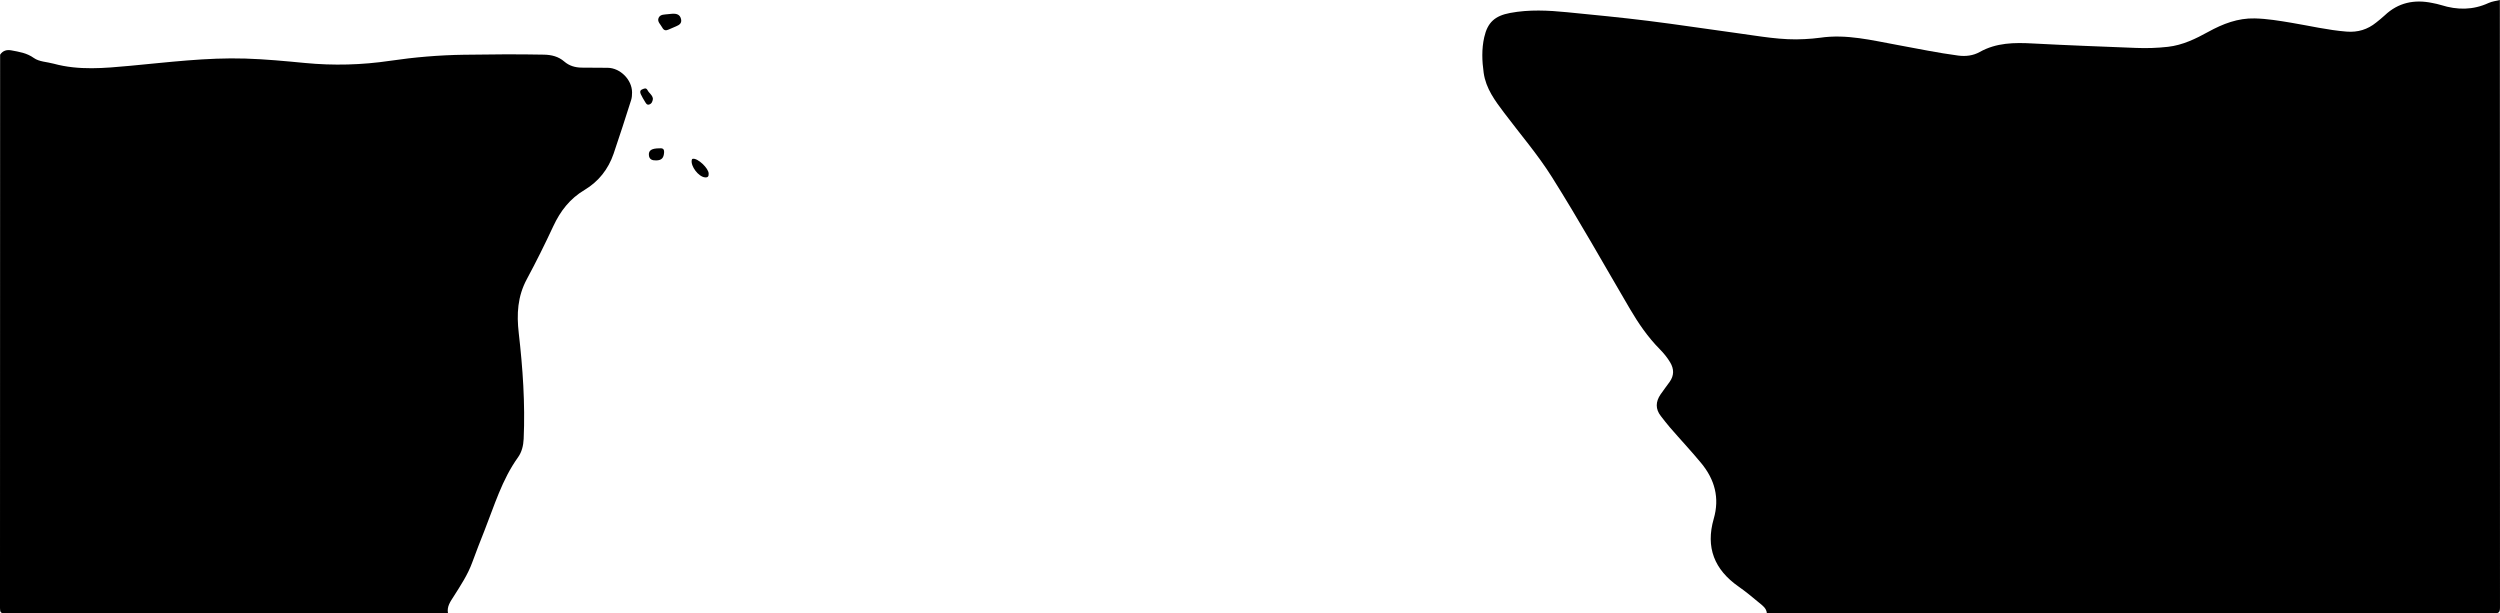 <svg xmlns="http://www.w3.org/2000/svg" xmlns:xlink="http://www.w3.org/1999/xlink" zoomAndPan="magnify" preserveAspectRatio="xMidYMid meet" version="1.2" viewBox="0.27 428.7 1251.22 306.98">
  <defs>
    <clipPath id="5d8c916d50">
      <path d="M 742 428 L 1251.488 428 L 1251.488 735.75 L 742 735.75 Z M 742 428 "/>
    </clipPath>
    <clipPath id="b55e51e94f">
      <path d="M 0.262 453 L 317 453 L 317 735.75 L 0.262 735.75 Z M 0.262 453 "/>
    </clipPath>
    <clipPath id="2fbc80d46a">
      <path d="M 529 114.738 L 532.746 114.738 L 532.746 136.969 L 529 136.969 Z M 529 114.738 "/>
    </clipPath>
  </defs>
  <g id="25e2541bdc">
    <g clip-rule="nonzero" clip-path="url(#5d8c916d50)">
      <path style=" stroke:none;fill-rule:nonzero;fill:#000000;fill-opacity:1;" d="M 884.566 735.617 C 884.352 733.039 882.328 731.727 880.629 730.305 C 877.301 727.52 873.938 724.75 870.387 722.262 C 858.32 713.812 853.824 702.723 857.977 688.332 C 860.988 677.914 858.52 668.719 851.645 660.414 C 846.586 654.301 841.152 648.531 835.977 642.531 C 834.418 640.727 832.984 638.812 831.508 636.938 C 828.707 633.379 828.895 629.738 831.344 626.121 C 832.805 623.969 834.426 621.926 835.926 619.797 C 838.176 616.613 838.141 613.355 836.16 610.047 C 834.699 607.609 832.906 605.422 830.922 603.418 C 825.004 597.43 820.309 590.578 816.055 583.336 C 803.109 561.273 790.605 538.945 776.977 517.289 C 769.852 505.965 761.109 495.836 753.09 485.172 C 748.527 479.105 743.934 473.035 742.832 465.148 C 741.996 459.188 741.773 453.27 743.105 447.355 C 744.781 439.902 748.465 436.613 756.055 435.184 C 765.57 433.395 775.082 433.879 784.594 434.82 C 798.086 436.156 811.59 437.449 825.039 439.121 C 839.992 440.977 854.883 443.293 869.816 445.301 C 880.984 446.805 892.105 448.961 903.469 448.273 C 906.066 448.117 908.672 447.957 911.242 447.582 C 924.438 445.648 937.133 448.883 949.914 451.207 C 960.039 453.047 970.113 455.172 980.328 456.512 C 984.113 457.008 987.844 456.543 991.078 454.73 C 999.465 450.027 1008.41 449.957 1017.625 450.453 C 1034.859 451.383 1052.113 451.996 1069.363 452.684 C 1074.684 452.898 1080.008 452.73 1085.301 452.133 C 1092.668 451.301 1099.191 448.105 1105.574 444.59 C 1112.789 440.617 1120.34 437.715 1128.727 437.914 C 1134.914 438.059 1141.02 439.086 1147.121 440.102 C 1156.309 441.637 1165.391 443.789 1174.715 444.52 C 1180.332 444.961 1185.219 443.484 1189.539 439.961 C 1190.969 438.797 1192.441 437.672 1193.781 436.402 C 1200.59 429.945 1208.645 428.332 1217.609 430.188 C 1219.094 430.492 1220.594 430.781 1222.035 431.238 C 1230.09 433.777 1237.984 433.789 1245.793 430.188 C 1247.527 429.387 1249.539 429.184 1251.422 428.703 C 1251.422 530.031 1251.414 631.359 1251.484 732.688 C 1251.484 735.129 1250.934 735.68 1248.492 735.68 C 1127.188 735.609 1005.875 735.621 884.566 735.621 Z M 884.566 735.617 "/>
    </g>
    <g clip-rule="nonzero" clip-path="url(#b55e51e94f)">
      <path style=" stroke:none;fill-rule:nonzero;fill:#000000;fill-opacity:1;" d="M 0.328 456.074 C 1.68 454.02 3.668 453.477 5.926 453.902 C 9.859 454.645 13.676 455.188 17.242 457.742 C 19.875 459.625 23.812 459.668 27.152 460.582 C 39.785 464.035 52.551 462.812 65.309 461.641 C 84.535 459.875 103.715 457.414 123.09 458.012 C 133.078 458.32 143.02 459.27 152.949 460.223 C 167.188 461.598 181.359 461.219 195.473 459.133 C 207.73 457.32 220.031 456.285 232.414 456.102 C 245.766 455.906 259.113 455.781 272.469 456.051 C 276.301 456.129 279.75 456.957 282.691 459.508 C 285.191 461.672 288.18 462.508 291.41 462.547 C 295.754 462.602 300.098 462.574 304.438 462.633 C 310.715 462.715 316.59 468.629 316.609 474.926 C 316.617 476.215 316.527 477.574 316.141 478.789 C 313.277 487.754 310.422 496.727 307.371 505.633 C 304.711 513.395 299.824 519.586 292.789 523.785 C 285.496 528.137 280.723 534.309 277.172 541.934 C 273.02 550.859 268.625 559.711 263.961 568.371 C 259.258 577.105 258.809 585.91 259.902 595.43 C 261.918 612.996 263.148 630.637 262.359 648.355 C 262.211 651.68 261.426 654.945 259.535 657.574 C 251.496 668.758 247.672 681.828 242.691 694.379 C 240.617 699.613 238.555 704.855 236.637 710.145 C 234.398 716.324 230.801 721.73 227.32 727.223 C 225.715 729.754 223.824 732.281 224.48 735.621 C 150.633 735.621 76.781 735.605 2.934 735.68 C 0.703 735.684 0.262 735.242 0.266 733.012 C 0.336 640.699 0.328 548.391 0.328 456.074 Z M 0.328 456.074 "/>
    </g>
    <path style=" stroke:none;fill-rule:nonzero;fill:#000000;fill-opacity:1;" d="M 336.594 435.594 C 339.047 435.43 340.609 436.023 341.121 438.25 C 341.598 440.305 340.316 441.168 338.723 441.84 C 337.438 442.379 336.145 442.902 334.883 443.496 C 333.496 444.152 332.484 443.938 331.73 442.5 C 330.91 440.93 329.055 439.523 329.906 437.633 C 330.754 435.742 332.98 436.02 334.758 435.777 C 335.504 435.68 336.254 435.625 336.594 435.594 Z M 336.594 435.594 "/>
    <path style=" stroke:none;fill-rule:nonzero;fill:#000000;fill-opacity:1;" d="M 354.949 515.637 C 355.02 516.988 354.508 517.625 353.035 517.465 C 349.855 517.113 345.867 511.906 346.477 508.812 C 346.539 508.488 346.621 508.25 347.031 508.176 C 349.453 507.738 354.996 512.945 354.949 515.637 Z M 354.949 515.637 "/>
    <path style=" stroke:none;fill-rule:nonzero;fill:#000000;fill-opacity:1;" d="M 330.133 502.938 C 331.398 502.871 332.777 502.758 332.641 505 C 332.465 507.781 331.391 508.949 328.66 508.988 C 326.715 509.02 325.176 508.535 325.027 506.266 C 324.879 503.973 326.395 502.969 330.133 502.938 Z M 330.133 502.938 "/>
    <path style=" stroke:none;fill-rule:nonzero;fill:#000000;fill-opacity:1;" d="M 327.051 478.203 C 326.867 479.414 326.504 480.57 325.215 481 C 323.973 481.414 323.523 480.297 323.031 479.527 C 322.281 478.355 321.598 477.129 321 475.871 C 320.562 474.941 320.457 473.918 321.676 473.438 C 322.617 473.066 323.629 472.395 324.391 473.887 C 325.156 475.387 326.906 476.293 327.051 478.203 Z M 327.051 478.203 "/>
  </g>
</svg>